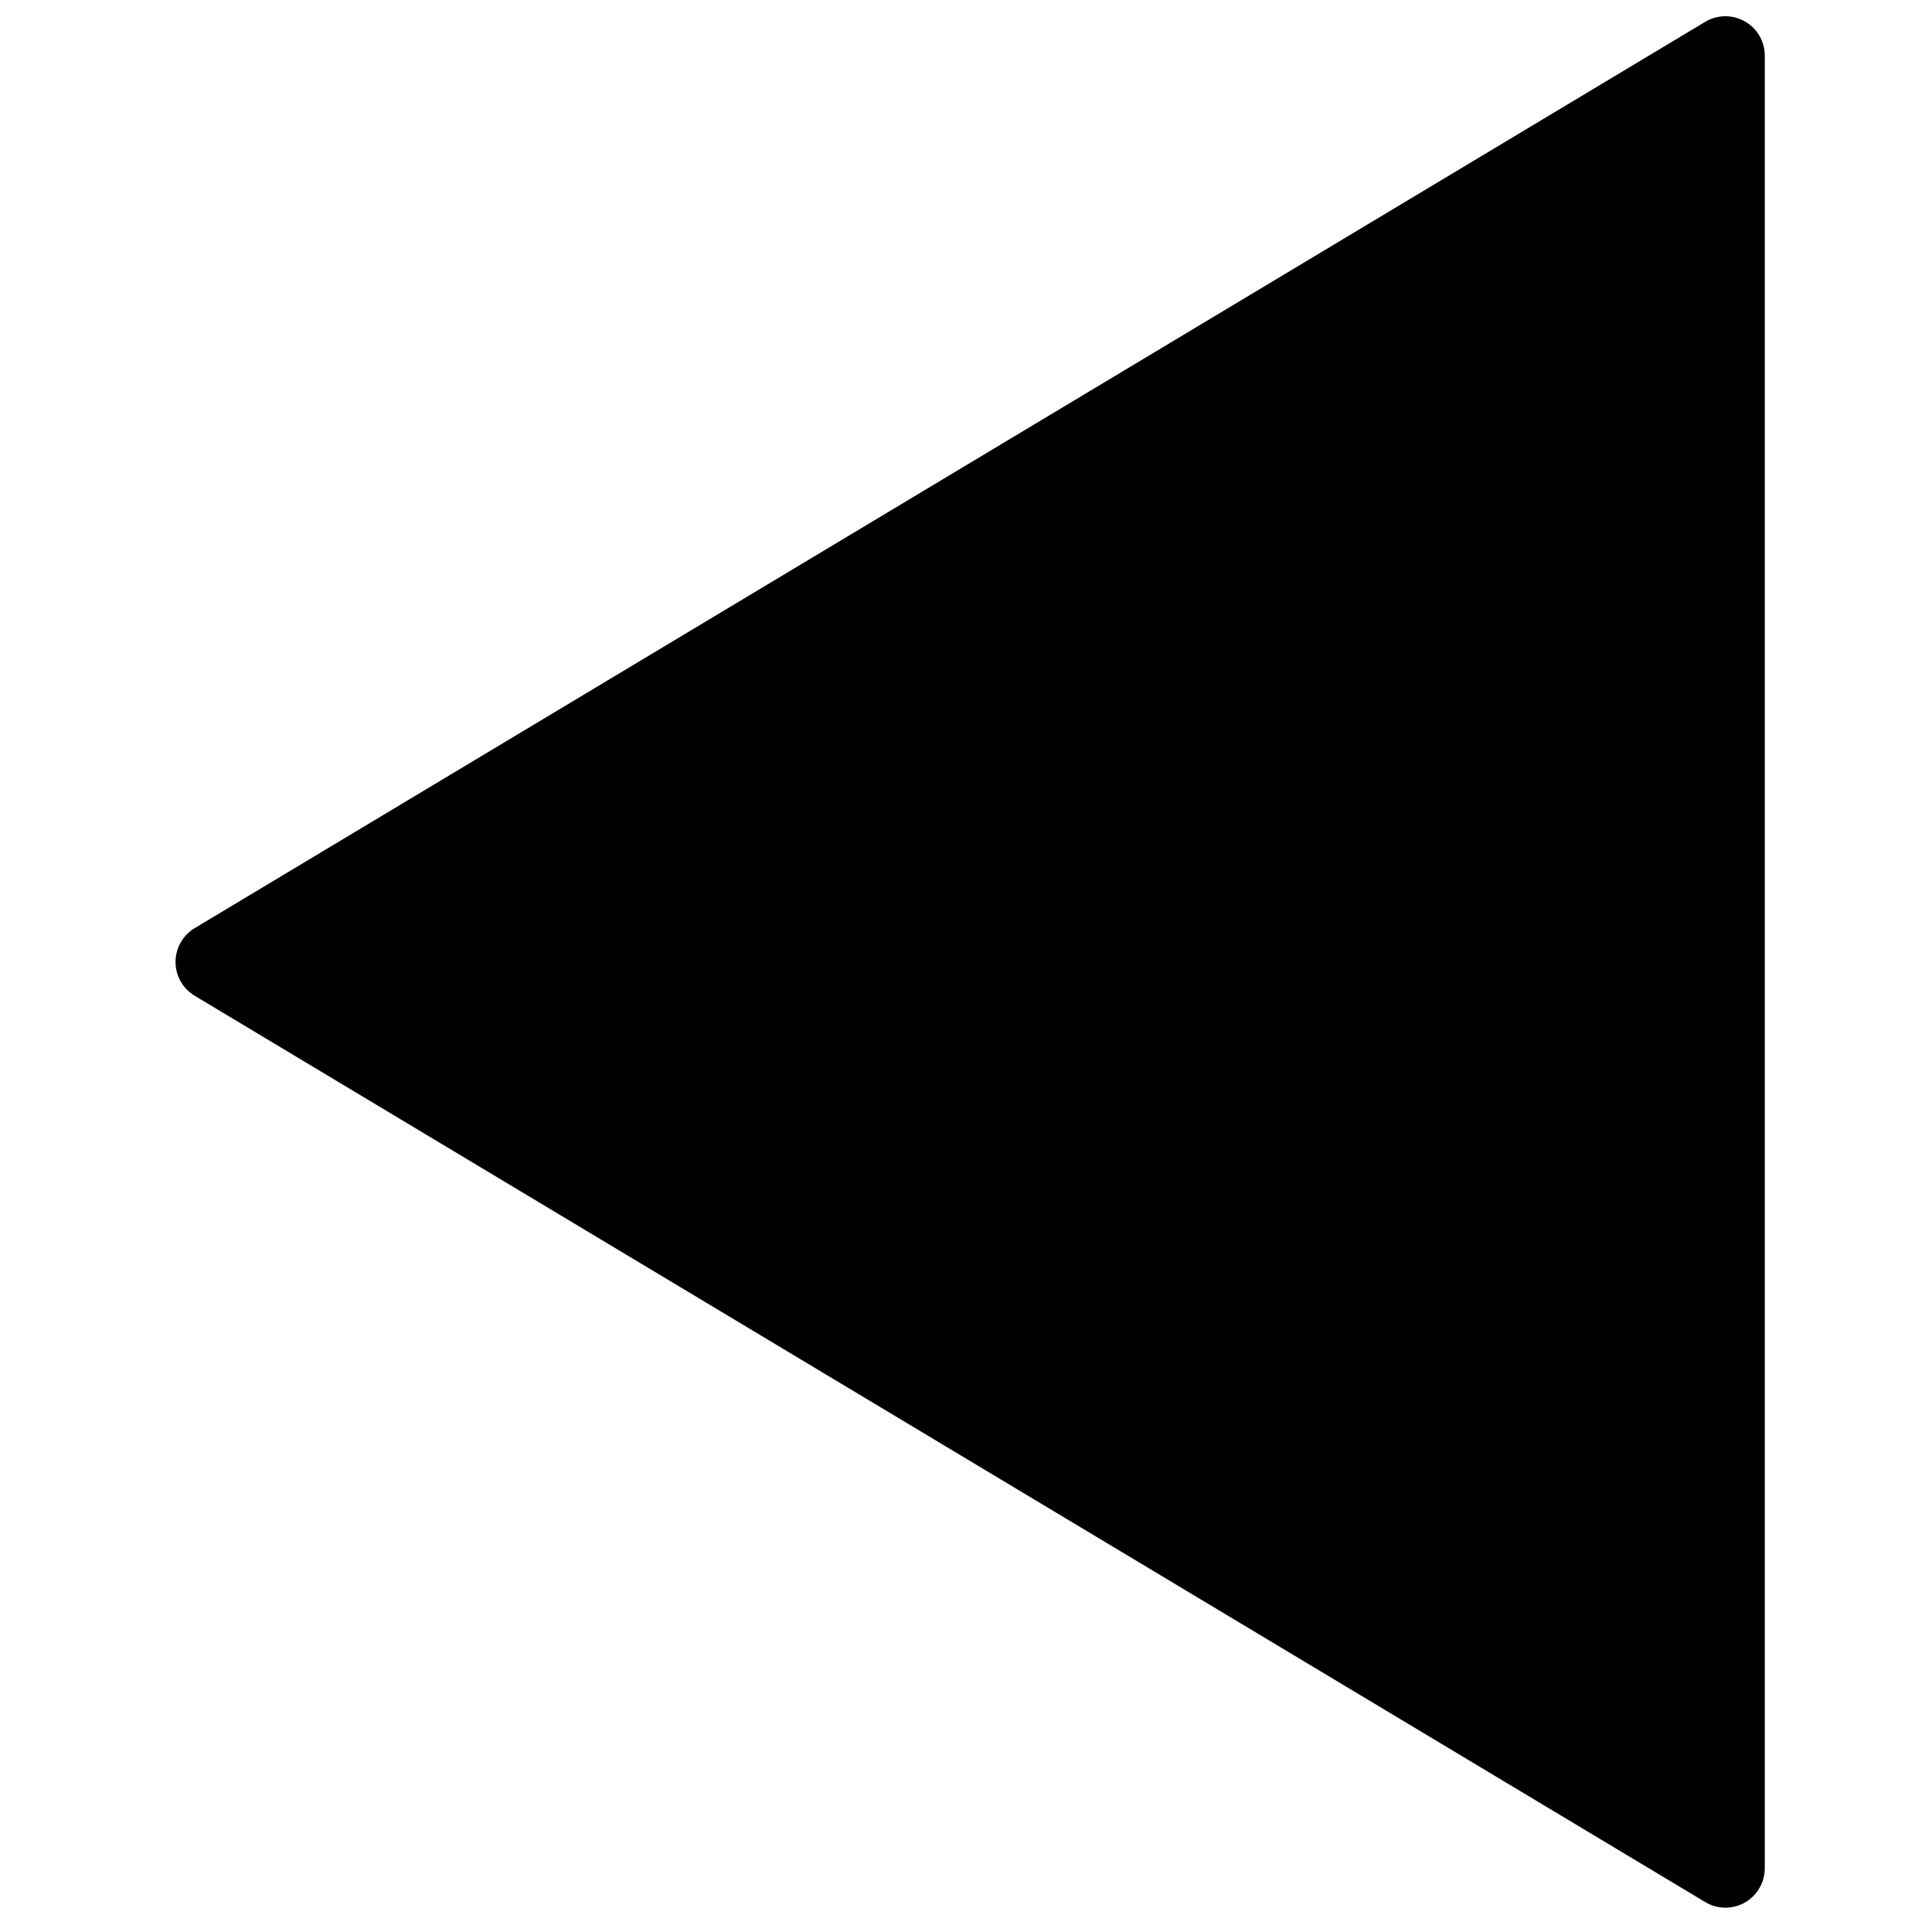 <?xml version="1.0" encoding="UTF-8"?>
<!-- The Best Svg Icon site in the world: iconSvg.co, Visit us! https://iconsvg.co -->
<svg width="800px" height="800px" version="1.1" viewBox="144 144 512 512" xmlns="http://www.w3.org/2000/svg">
 <defs>
  <clipPath id="a">
   <path d="m190 148.09h422v501.91h-422z"/>
  </clipPath>
 </defs>
 <g clip-path="url(#a)">
  <path d="m606.4 149.67c-3.277-1.859-7.309-1.82-10.527 0.125l-400.3 240.18c-3.133 1.898-5.055 5.281-5.055 8.957 0 3.656 1.922 7.059 5.055 8.941l400.3 240.18c1.652 1.004 3.512 1.504 5.367 1.504 1.777 0 3.551-0.457 5.16-1.355 3.277-1.879 5.285-5.348 5.285-9.086v-480.36c0-3.758-2.008-7.246-5.285-9.082" fill-rule="evenodd"/>
 </g>
</svg>
